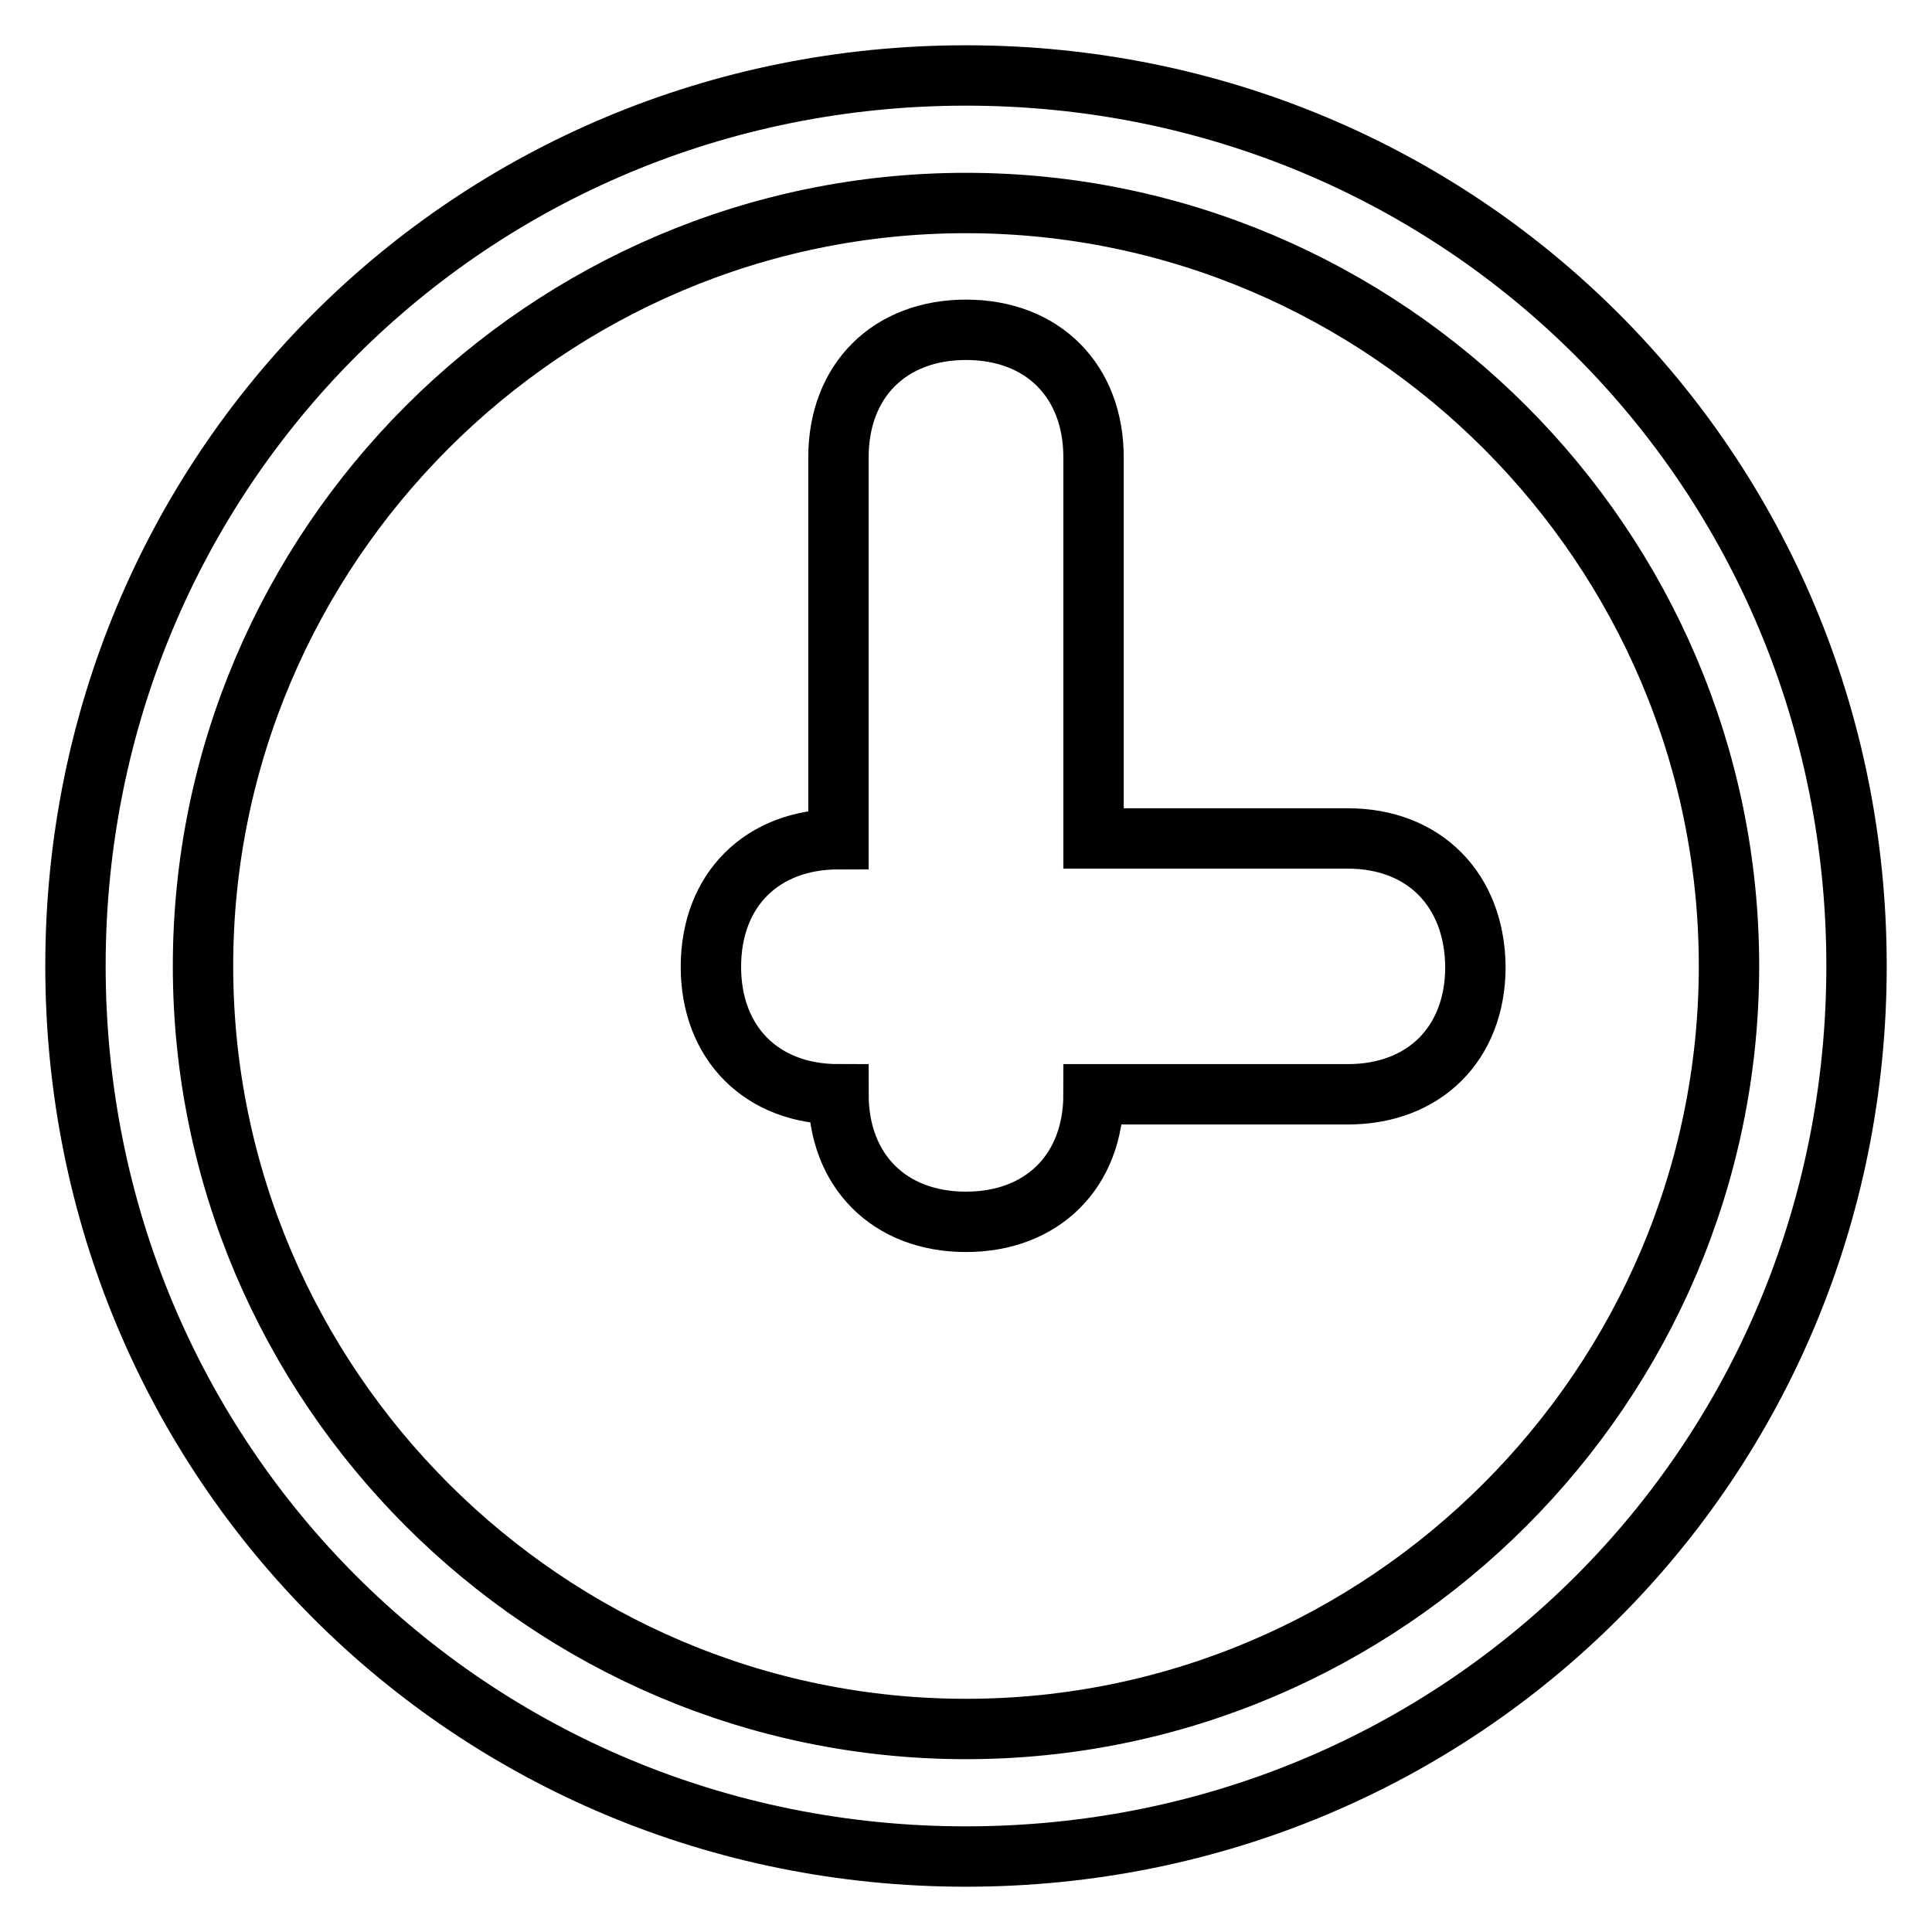 <?xml version="1.0" encoding="utf-8"?>
<!-- Svg Vector Icons : http://www.onlinewebfonts.com/icon -->
<!DOCTYPE svg PUBLIC "-//W3C//DTD SVG 1.1//EN" "http://www.w3.org/Graphics/SVG/1.1/DTD/svg11.dtd">
<svg version="1.1" xmlns="http://www.w3.org/2000/svg" xmlns:xlink="http://www.w3.org/1999/xlink" x="0px" y="0px" viewBox="0 0 256 256" enable-background="new 0 0 256 256" xml:space="preserve">
<g> <path stroke-width="8" fill-opacity="0" stroke="#000000"  d="M128,26.9c55.6,0,101.1,45.5,101.1,101.1c0,55.6-45.5,101.1-101.1,101.1c-55.6,0-101.1-45.5-101.1-101.1 C26.9,72.4,72.4,26.9,128,26.9 M128,10C62.3,10,10,62.3,10,128c0,65.7,52.3,118,118,118c65.7,0,118-52.3,118-118 C246,62.3,193.7,10,128,10L128,10z M178.6,111.1h-33.7V60.6c0-10.1-6.7-16.9-16.9-16.9c-10.1,0-16.9,6.7-16.9,16.9v50.6 c-10.1,0-16.9,6.7-16.9,16.9c0,10.1,6.7,16.9,16.9,16.9c0,10.1,6.7,16.9,16.9,16.9c10.1,0,16.9-6.7,16.9-16.9h33.7 c10.1,0,16.9-6.7,16.9-16.9C195.4,117.9,188.7,111.1,178.6,111.1z"/></g>
</svg>